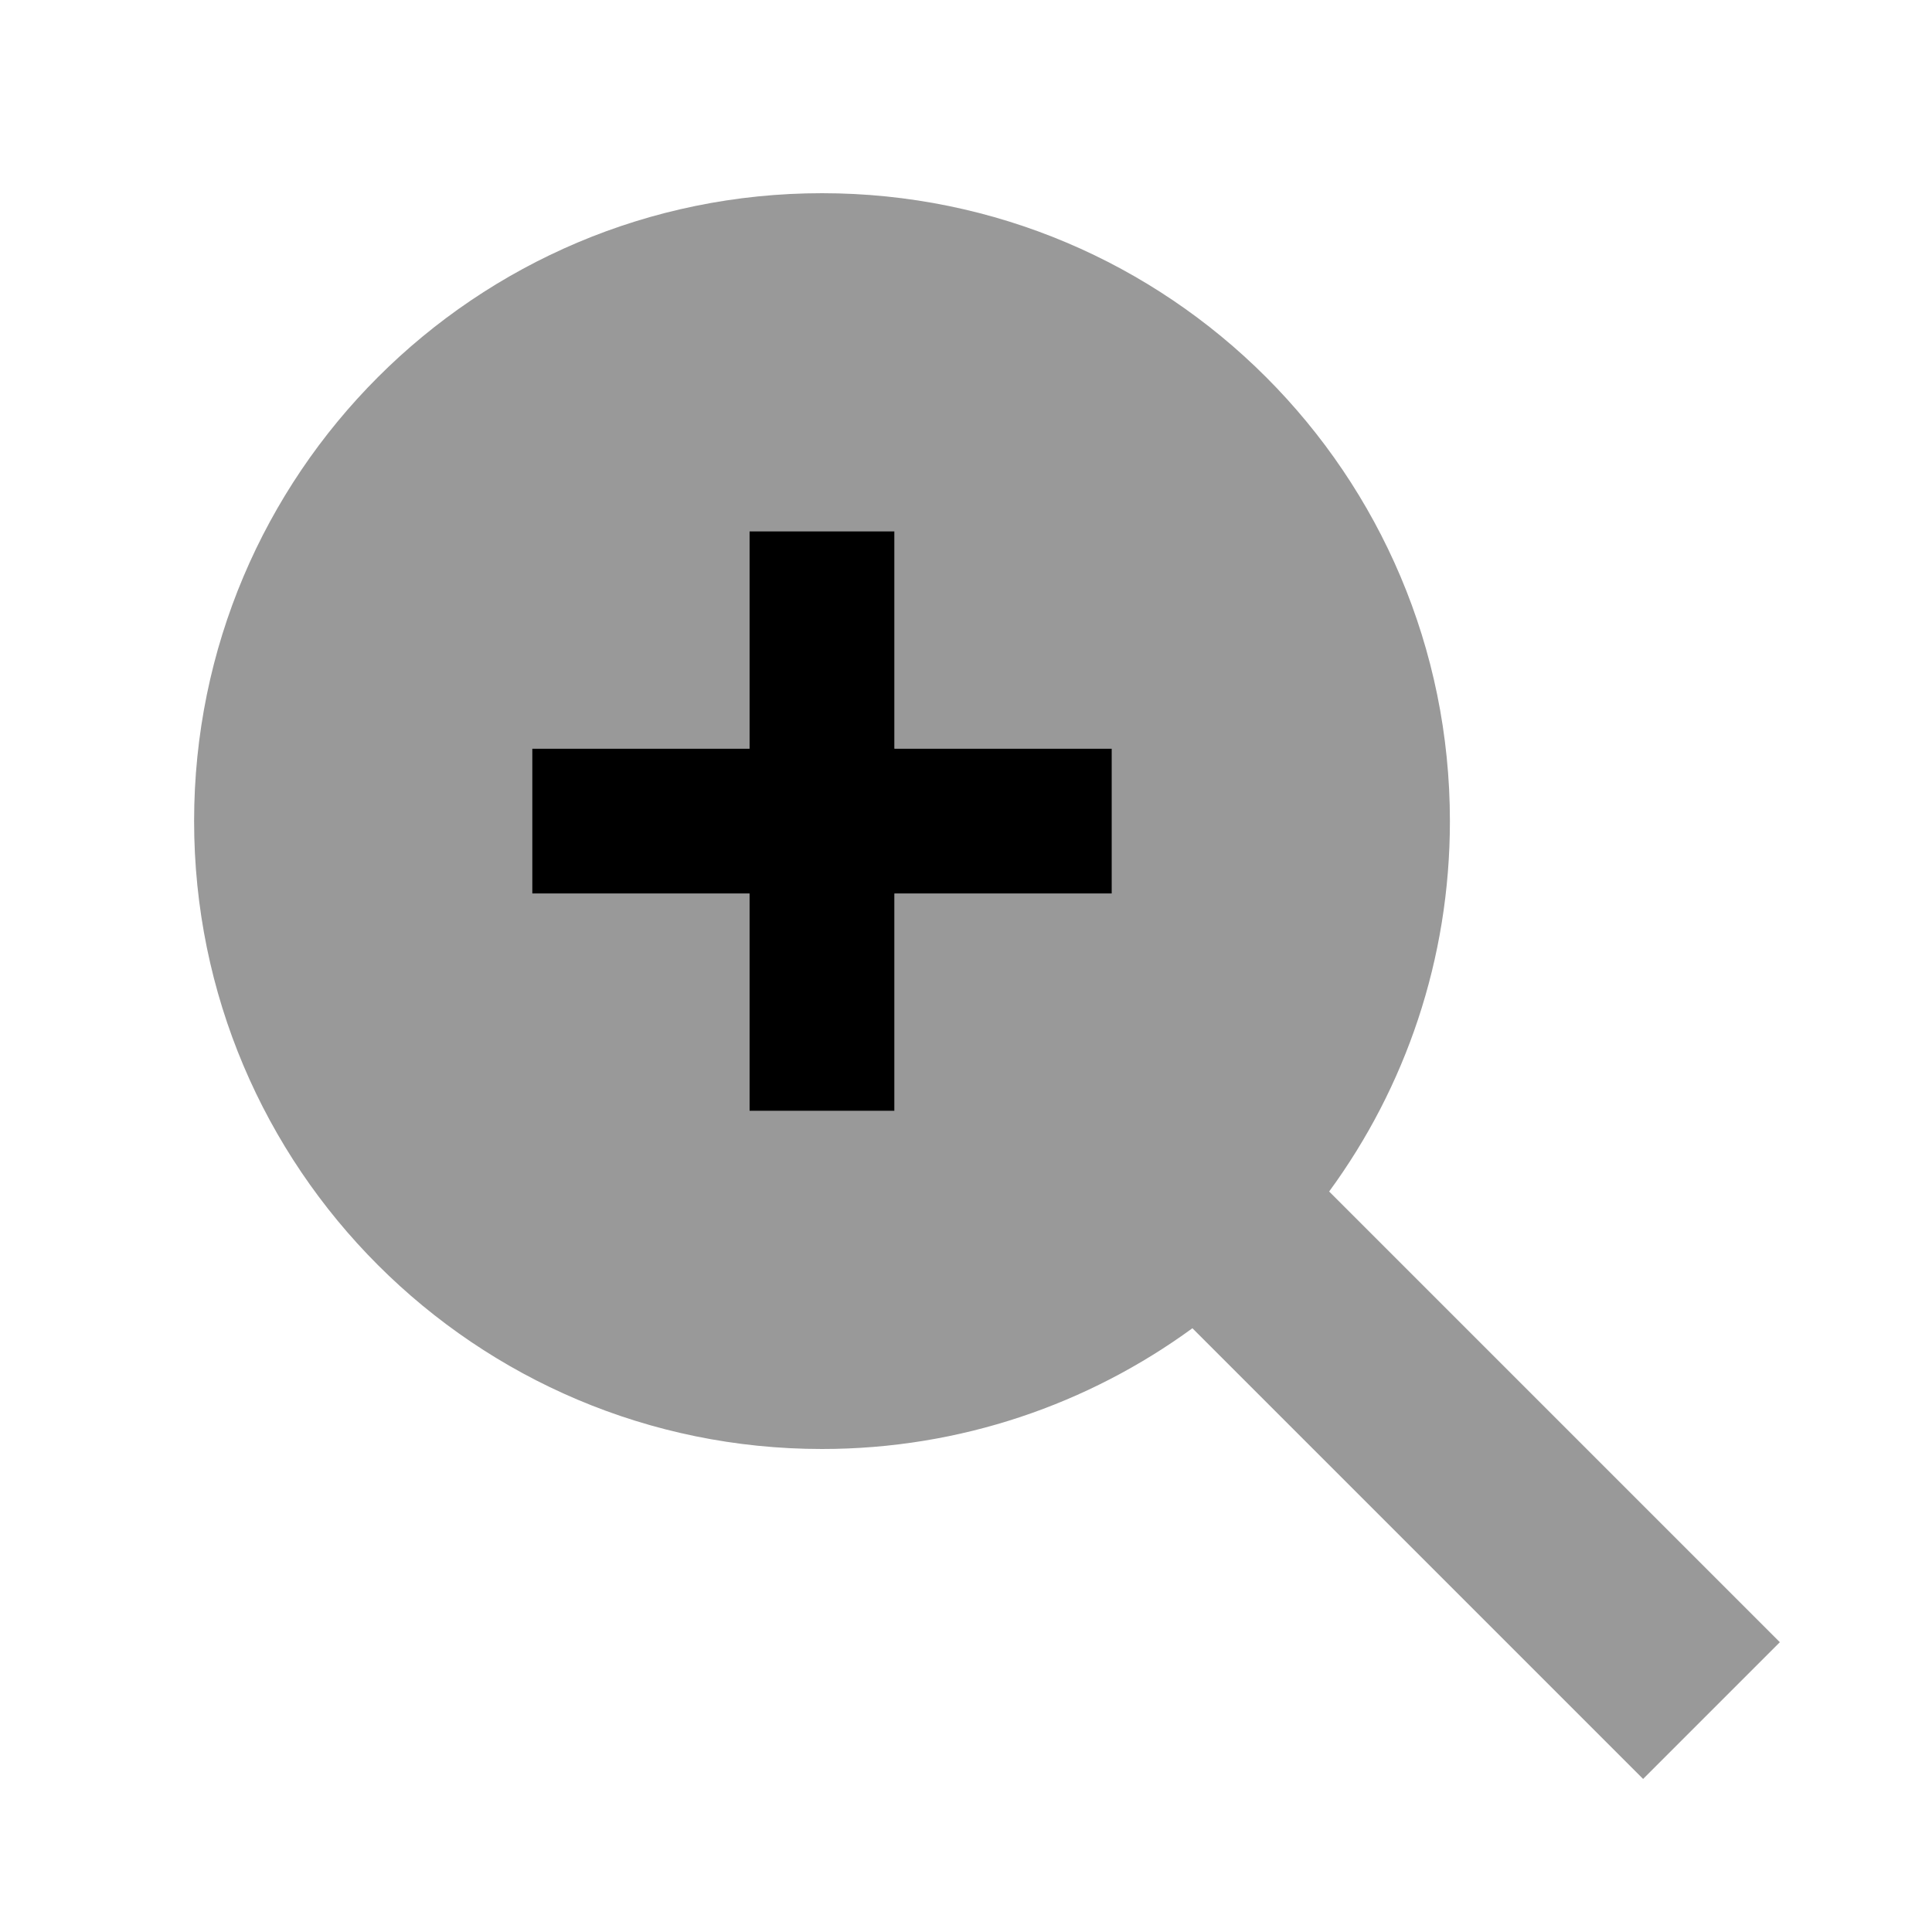 <svg xmlns="http://www.w3.org/2000/svg" viewBox="0 0 640 640"><!--! Font Awesome Pro 7.1.0 by @fontawesome - https://fontawesome.com License - https://fontawesome.com/license (Commercial License) Copyright 2025 Fonticons, Inc. --><path opacity=".4" fill="currentColor" d="M64.3 272C64.3 386.9 157.4 480 272.3 480C318.2 480 360.6 465.1 395 440L521.7 566.7L544.3 589.3L589.6 544L567 521.4L440.3 394.7C465.5 360.3 480.3 317.9 480.3 272C480.3 157.1 387.2 64 272.3 64C157.4 64 64.3 157.1 64.3 272zM176.3 248L248.3 248L248.3 176L296.3 176L296.3 248L368.3 248L368.3 296L296.3 296L296.3 368L248.3 368L248.3 296L176.3 296L176.3 248z"/><path fill="currentColor" d="M248.3 344L248.3 368L296.3 368L296.3 296L368.3 296L368.3 248L296.3 248L296.3 176L248.3 176L248.3 248L176.3 248L176.3 296L248.3 296L248.3 344z"/></svg>